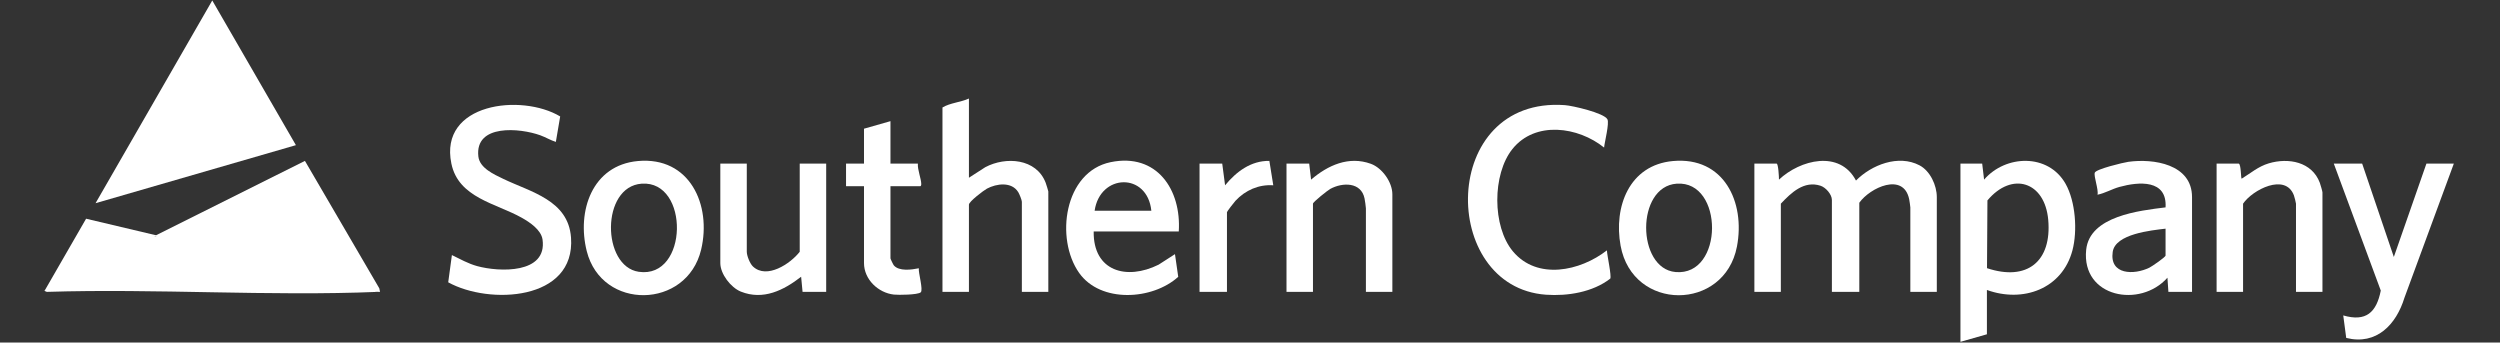 <svg xmlns="http://www.w3.org/2000/svg" width="2562" height="351" viewBox="0 0 2562 351" fill="none"><rect x="0" y="0" width="2562" height="351" fill="#333333" stroke="none"/><g clip-path="url(#clip0_96_116)"><path d="M97.914 208.238L217.533 0.479L303.244 148.752L97.914 208.238Z" fill="white"></path><path d="M159.897 241.099V242.063C122.63 257.99 87.214 280.076 50.458 296.69C48.858 297.411 47.475 298.315 45.599 298.114L88.228 224.133L159.906 241.099H159.897Z" fill="white"></path><path d="M159.898 241.099L312.486 164.872L388.713 295.483L389.459 299.078C388.822 299.111 388.168 299.053 387.523 299.078L373.808 297.637C302.566 279.791 231.483 261.986 160.577 244.224L159.881 242.054C159.035 241.778 159.052 241.459 159.881 241.091L159.898 241.099Z" fill="white"></path><path d="M159.897 242.07L387.531 299.094C275.528 303.769 160.333 295.575 47.995 299.111L45.599 298.122L49.645 294.947C78.266 280.955 106.661 266.485 134.821 251.546C142.864 246.67 151.225 243.511 159.906 242.07H159.897Z" fill="white"></path><path d="M1984.84 299.087H1957.72V212.588C1957.72 211.759 1956.78 205.316 1956.52 204.118C1950.68 176.251 1916.43 192.262 1905.41 207.762V299.087H1877.32V204.863C1877.32 199.25 1871.1 192.128 1865.7 190.352C1848.79 184.789 1835.58 197.524 1825.01 208.726V299.087H1797.89V167.655H1820.65C1822.44 167.655 1823.14 181.705 1823.08 184.085C1844.81 163.7 1885.34 153.345 1902.01 185.032C1917.94 168.928 1945.49 158.103 1967.09 169.414C1978.05 175.154 1984.84 189.908 1984.84 201.965V299.087H1984.84Z" fill="white"></path><path d="M569.636 145.427C564.232 143.743 559.205 140.643 553.683 138.64C533.022 131.167 486.388 126.718 490.225 160.407C491.574 172.28 506.345 178.765 515.721 183.289C543.973 196.904 582.405 205.048 585.186 243.488C589.887 308.463 501.1 312.493 459.334 289.31L463.104 261.401C471.6 265.532 479.836 270.198 489.044 272.72C511.481 278.862 560.914 280.873 556.004 245.541C554.613 235.554 542.976 227.812 534.798 223.204C508.365 208.307 469.874 202.853 462.576 167.688C449.665 105.504 534.472 95.609 574.068 119.328L569.636 145.427Z" fill="white"></path><path d="M2036.19 297.151V342.571L2009.07 350.304V167.646H2031.34L2033.29 184.076C2055.39 158.472 2099.03 157.047 2116.75 188.265C2127.09 206.497 2129.12 236.617 2123.84 256.558C2113.34 296.163 2073.09 310.574 2036.19 297.151ZM2036.28 274.831C2077.39 288.48 2102.79 267.961 2099.03 225.281C2095.55 185.886 2061.74 175.48 2036.72 205.391L2036.28 274.831Z" fill="white"></path><path d="M1643.87 151.224C1617.37 129.85 1573.36 123.524 1549.94 152.698C1529.22 178.504 1529.14 232.109 1550.39 257.546C1575.34 287.423 1619.44 277.855 1646.77 256.565C1646.87 261.291 1651.74 283.05 1650.18 285.546C1632.3 299.413 1606.54 303.627 1584.27 302.018C1474.58 294.101 1474.85 98.523 1603.67 107.74C1611.51 108.301 1643.61 115.665 1647.26 122.226C1649.45 126.164 1644.37 145.685 1643.87 151.215V151.224Z" fill="white"></path><path d="M992.947 182.149L1009.72 171.341C1030.78 160.172 1062.02 162.317 1071.6 187.285C1072.04 188.441 1074.32 195.697 1074.32 196.166V299.095H1047.2V206.798C1047.2 204.947 1044.66 198.83 1043.51 196.945C1036.77 185.961 1021.25 188.072 1011.42 193.317C1008.14 195.077 992.964 206.597 992.964 209.689V299.087H965.843V110.145C973.861 105.327 984.351 104.908 992.964 100.962V182.14L992.947 182.149Z" fill="white"></path><path d="M2246.39 299.087H2222.17L2221.19 284.592C2193.36 316.095 2133 304.943 2137.9 256.089C2141.39 221.343 2192.49 215.839 2219.27 212.521C2220.98 183.724 2191.93 186.087 2172.03 191.558C2164.28 193.686 2157.4 197.942 2149.52 199.543C2150.8 194.49 2145.54 180.725 2146.71 177.005C2147.87 173.285 2176.21 166.523 2181.12 165.836C2206.84 162.259 2246.39 168.157 2246.39 201.964V299.087ZM2219.26 234.338C2204.7 236.081 2167.8 239.642 2165.11 258.099C2161.65 281.76 2186.88 282.011 2202.68 274.32C2205.16 273.114 2219.26 263.495 2219.26 261.878V234.338Z" fill="white"></path><path d="M1207.99 237.237H1120.81C1120.21 278.074 1154.58 287.533 1187.34 271.237L1204.11 260.437L1207.45 283.679C1181.08 307.591 1127.9 310.808 1105.89 279.674C1081.2 244.761 1090.37 176.008 1138.22 166.171C1185.37 156.478 1210.79 194.264 1208 237.237H1207.99ZM1179.9 215.973C1175.8 176.343 1127.27 177.767 1121.77 215.973H1179.9Z" fill="white"></path><path d="M1714.39 165.032C1766.68 160.273 1788.76 207.083 1780.01 252.729C1767.29 319.078 1673.15 319.572 1660.78 251.782C1653.52 212.027 1669.55 169.121 1714.39 165.032ZM1718.28 188.223C1676.25 191.189 1677.26 275.141 1717.02 278.778C1766.75 283.327 1766.8 184.797 1718.28 188.223Z" fill="white"></path><path d="M653.713 165.032C706.807 160.198 729.42 209.966 718.528 255.787C703.975 316.992 616.713 318.584 601.297 257.354C591.017 216.543 606.651 169.314 653.721 165.032H653.713ZM657.6 188.224C615.7 191.181 616.538 273.014 654.651 278.543C705.609 285.933 706.84 184.747 657.6 188.224Z" fill="white"></path><path d="M765.306 167.654V258.016C765.306 262.021 768.489 270.114 771.564 273.038C785.732 286.519 810.097 270.206 819.556 258.016V167.654H846.677V299.087H822.463L820.997 283.612C803.117 297.486 782.18 308.018 759.248 298.852C748.942 294.73 738.185 280.755 738.185 269.611V167.654H765.306Z" fill="white"></path><path d="M2380.05 299.087H2352.93V208.726C2352.93 207.762 2351.3 201.579 2350.8 200.23C2342.11 176.98 2308.35 194.482 2298.69 208.726V299.087H2271.57V167.655H2294.33C2296.74 168.761 2296.39 183.121 2297.25 183.13C2306.61 177.399 2314.22 170.612 2325.06 167.387C2345.2 161.396 2369.28 165.769 2377.33 187.285C2377.91 188.835 2380.05 196.091 2380.05 197.13V299.087Z" fill="white"></path><path d="M1426.9 299.086H1399.78V213.559C1399.78 212.043 1398.76 205.231 1398.38 203.354C1394.94 186.488 1375.91 186.69 1363.29 193.585C1360.58 195.068 1345.53 207.041 1345.53 208.725V299.086H1318.41V167.654H1341.66L1343.6 184.084C1360.73 169.388 1382.19 159.594 1404.88 167.872C1416.49 172.111 1426.89 186.748 1426.89 199.064V299.095L1426.9 299.086Z" fill="white"></path><path d="M2420.74 167.654L2453.2 263.336L2486.6 167.654H2514.69L2464.08 305.128C2455.69 332.533 2435.49 354.091 2404.4 346.299L2401.36 323.25C2424.81 330.062 2435.4 320.066 2439.83 297.788L2391.67 167.654H2420.72H2420.74Z" fill="white"></path><path d="M912.548 124.162V167.655H940.641C940.155 174.181 944.068 182.853 944.135 188.86C944.143 189.681 943.741 190.846 943.062 190.846H912.548V264.777C912.548 265.322 915.346 271.178 916.008 271.958C921.37 278.266 934.298 276.423 941.604 274.924C941.026 279.49 946.338 297.202 943.557 299.581C940.465 302.22 920.717 302.396 916.042 301.885C900.039 300.117 885.427 286.377 885.427 269.612V190.846H867.02V167.655H885.427V131.895L912.548 124.162Z" fill="white"></path><path d="M1252.54 167.655L1255.46 189.883C1266.99 175.941 1281.88 164.622 1300.85 164.881L1304.86 189.883C1289.9 188.86 1276.16 194.952 1266.08 205.802C1264.87 207.117 1257.39 216.702 1257.39 217.422V299.087H1229.29V167.655H1252.54Z" fill="white"></path></g><defs><clipPath id="clip0_96_116"><rect width="2561.29" height="349.38" fill="white" transform="translate(0.012 0.672)"></rect></clipPath></defs></svg>